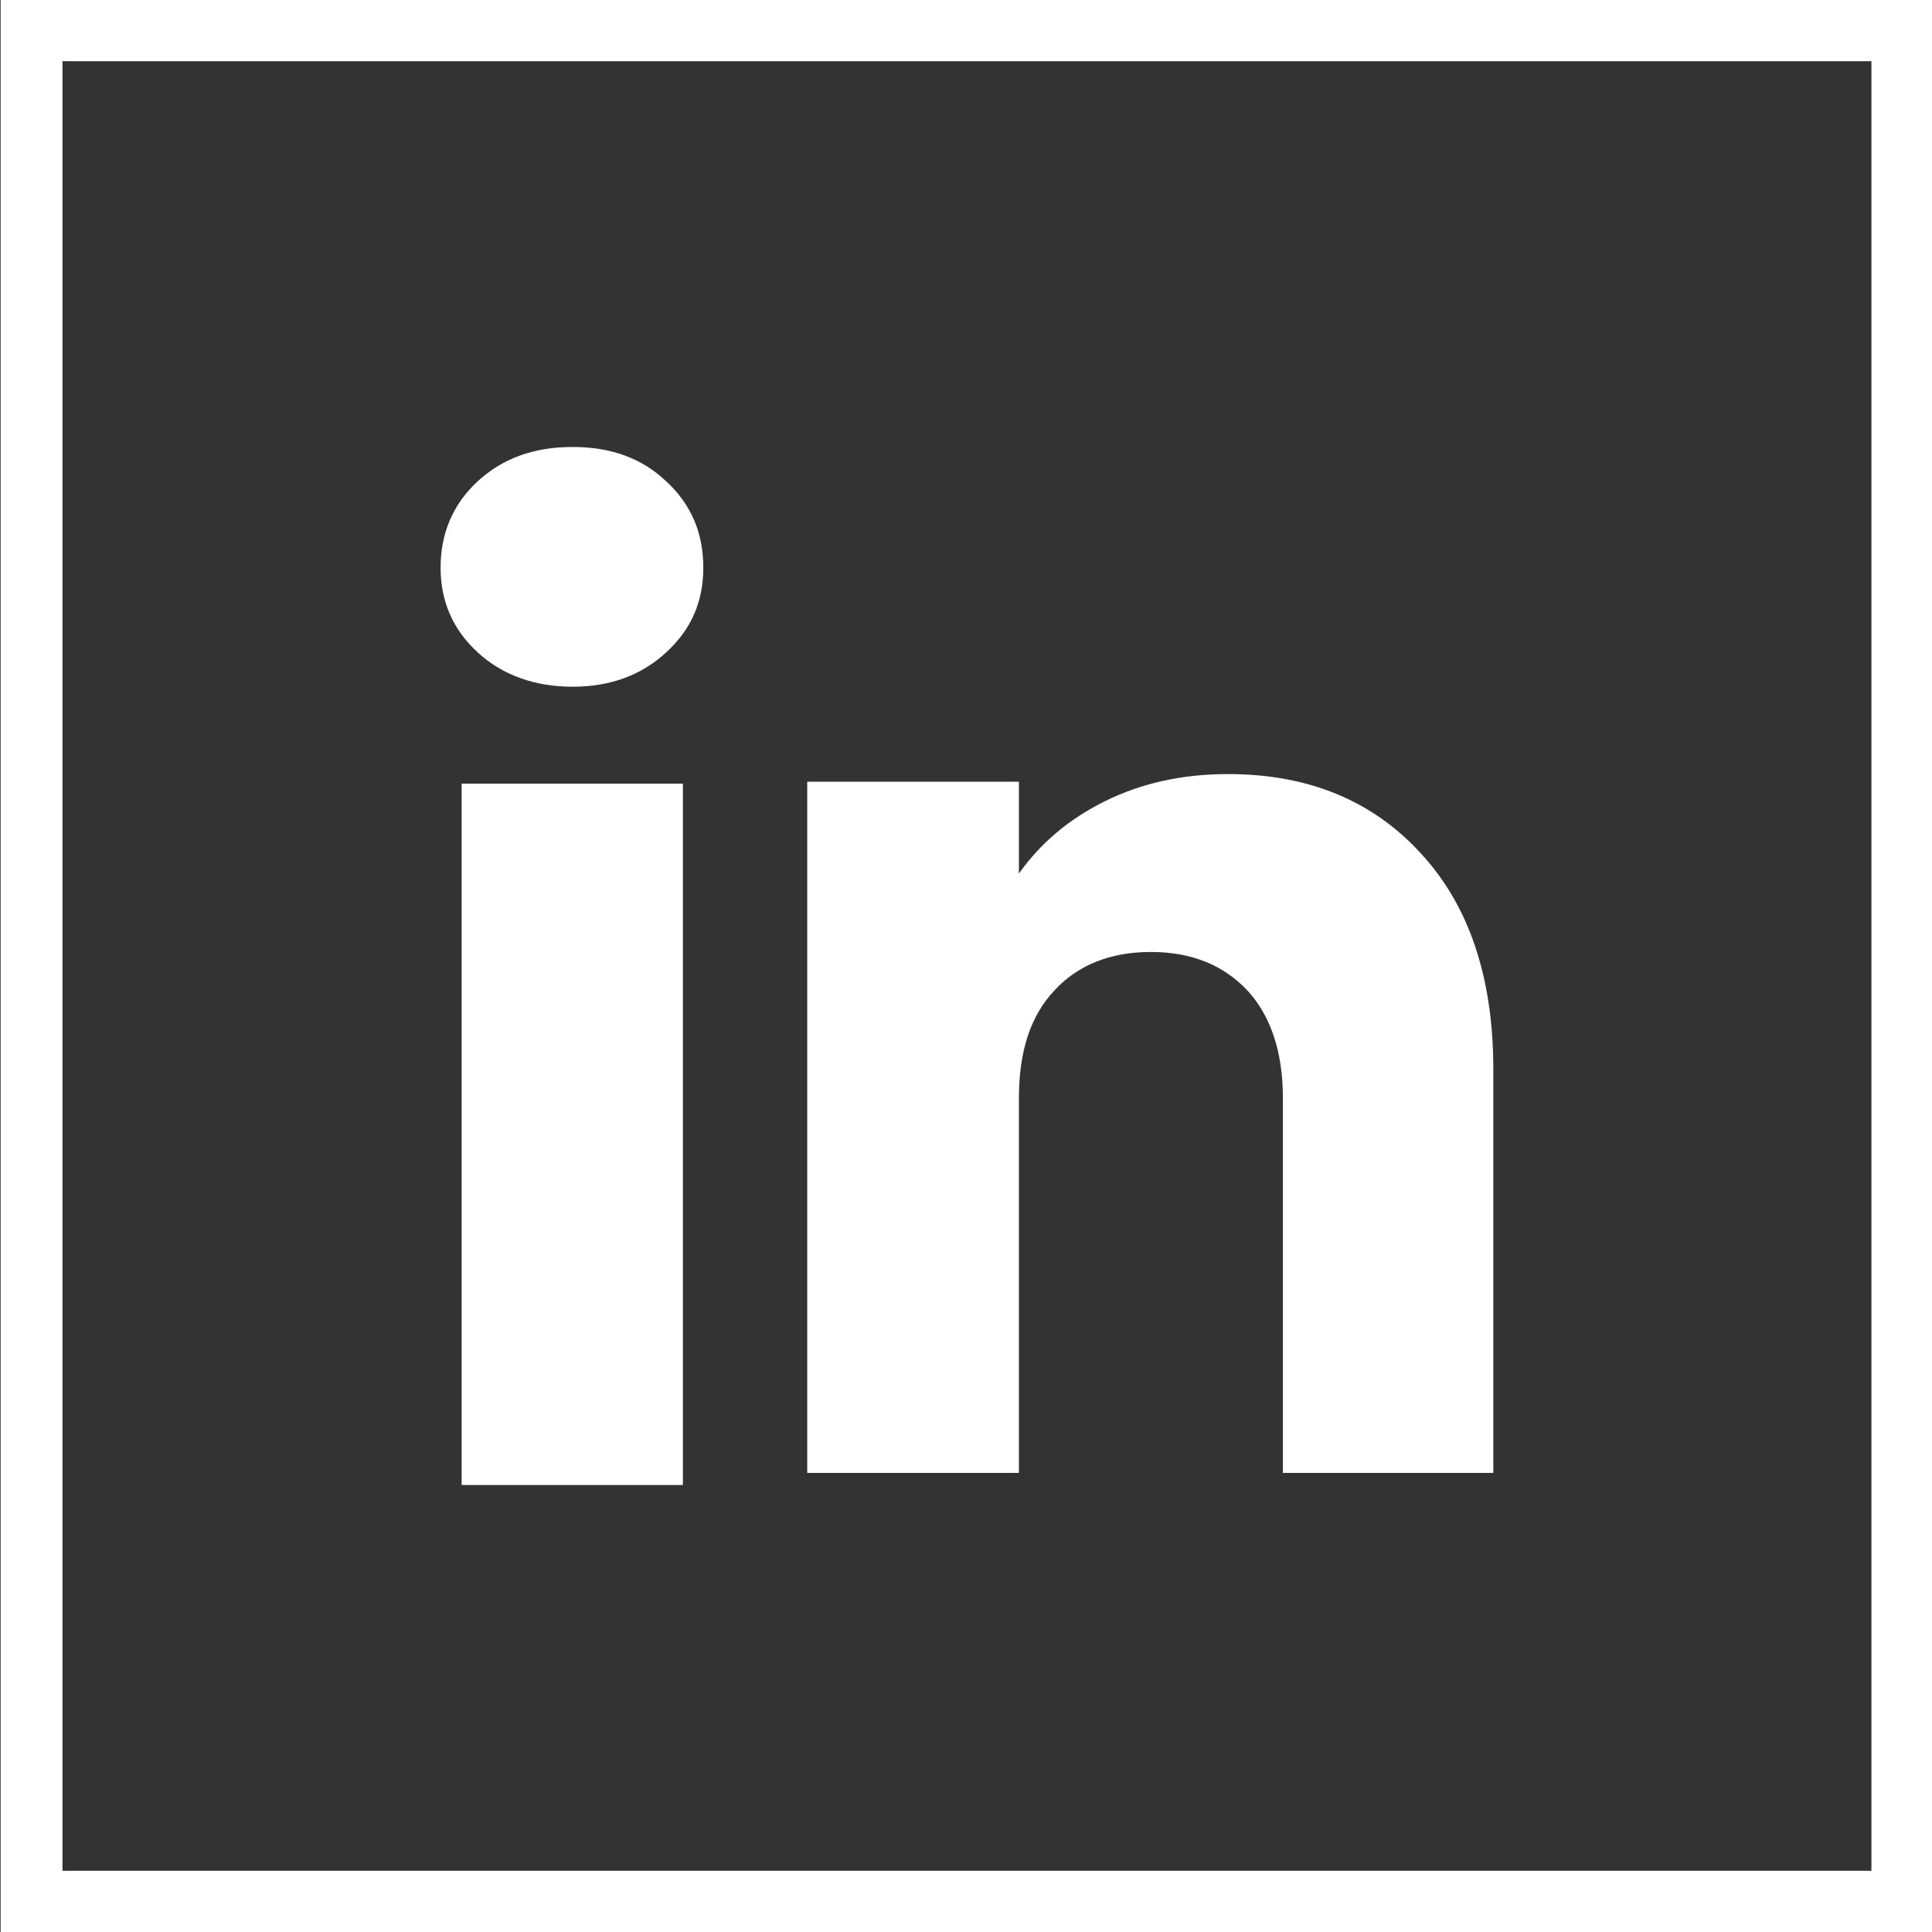 <?xml version="1.0" encoding="utf-8"?>
<!-- Generator: Adobe Illustrator 28.1.0, SVG Export Plug-In . SVG Version: 6.00 Build 0)  -->
<svg version="1.1" id="linkedin" xmlns="http://www.w3.org/2000/svg" xmlns:xlink="http://www.w3.org/1999/xlink" x="0px" y="0px"
	 viewBox="0 0 303 303" style="enable-background:new 0 0 303 303;" xml:space="preserve">
<rect x="0" y="0" width="303" height="303" fill="#333333" stroke="none"/>
<style type="text/css">
	.st0{fill:#FFFFFF;}
</style>
<path class="st0" d="M303.1,303H0.1V0h303V303z M9.8,293.4h283.7V9.6H9.8L9.8,293.4L9.8,293.4z"/>
<path class="st0" d="M74.9,102.3c-3.9-3.6-5.8-8-5.8-13.3s1.9-9.9,5.8-13.5c3.9-3.6,8.8-5.4,14.9-5.4s10.9,1.8,14.7,5.4
	c3.9,3.6,5.8,8.1,5.8,13.5s-1.9,9.7-5.8,13.3s-8.8,5.4-14.7,5.4S78.8,105.9,74.9,102.3z M107.1,122.9v110H72.4v-110H107.1z
	 M222.8,133.8c7.6,8.2,11.4,19.5,11.4,33.9v63.3h-33v-58.8c0-7.2-1.9-12.9-5.6-16.9c-3.8-4-8.8-6-15.1-6s-11.4,2-15.1,6
	c-3.8,4-5.6,9.6-5.6,16.9v58.8h-33.2V122.6h33.2V137c3.4-4.8,7.9-8.6,13.6-11.4c5.7-2.8,12.1-4.2,19.2-4.2
	C205.1,121.4,215.2,125.5,222.8,133.8L222.8,133.8z"/>
</svg>
